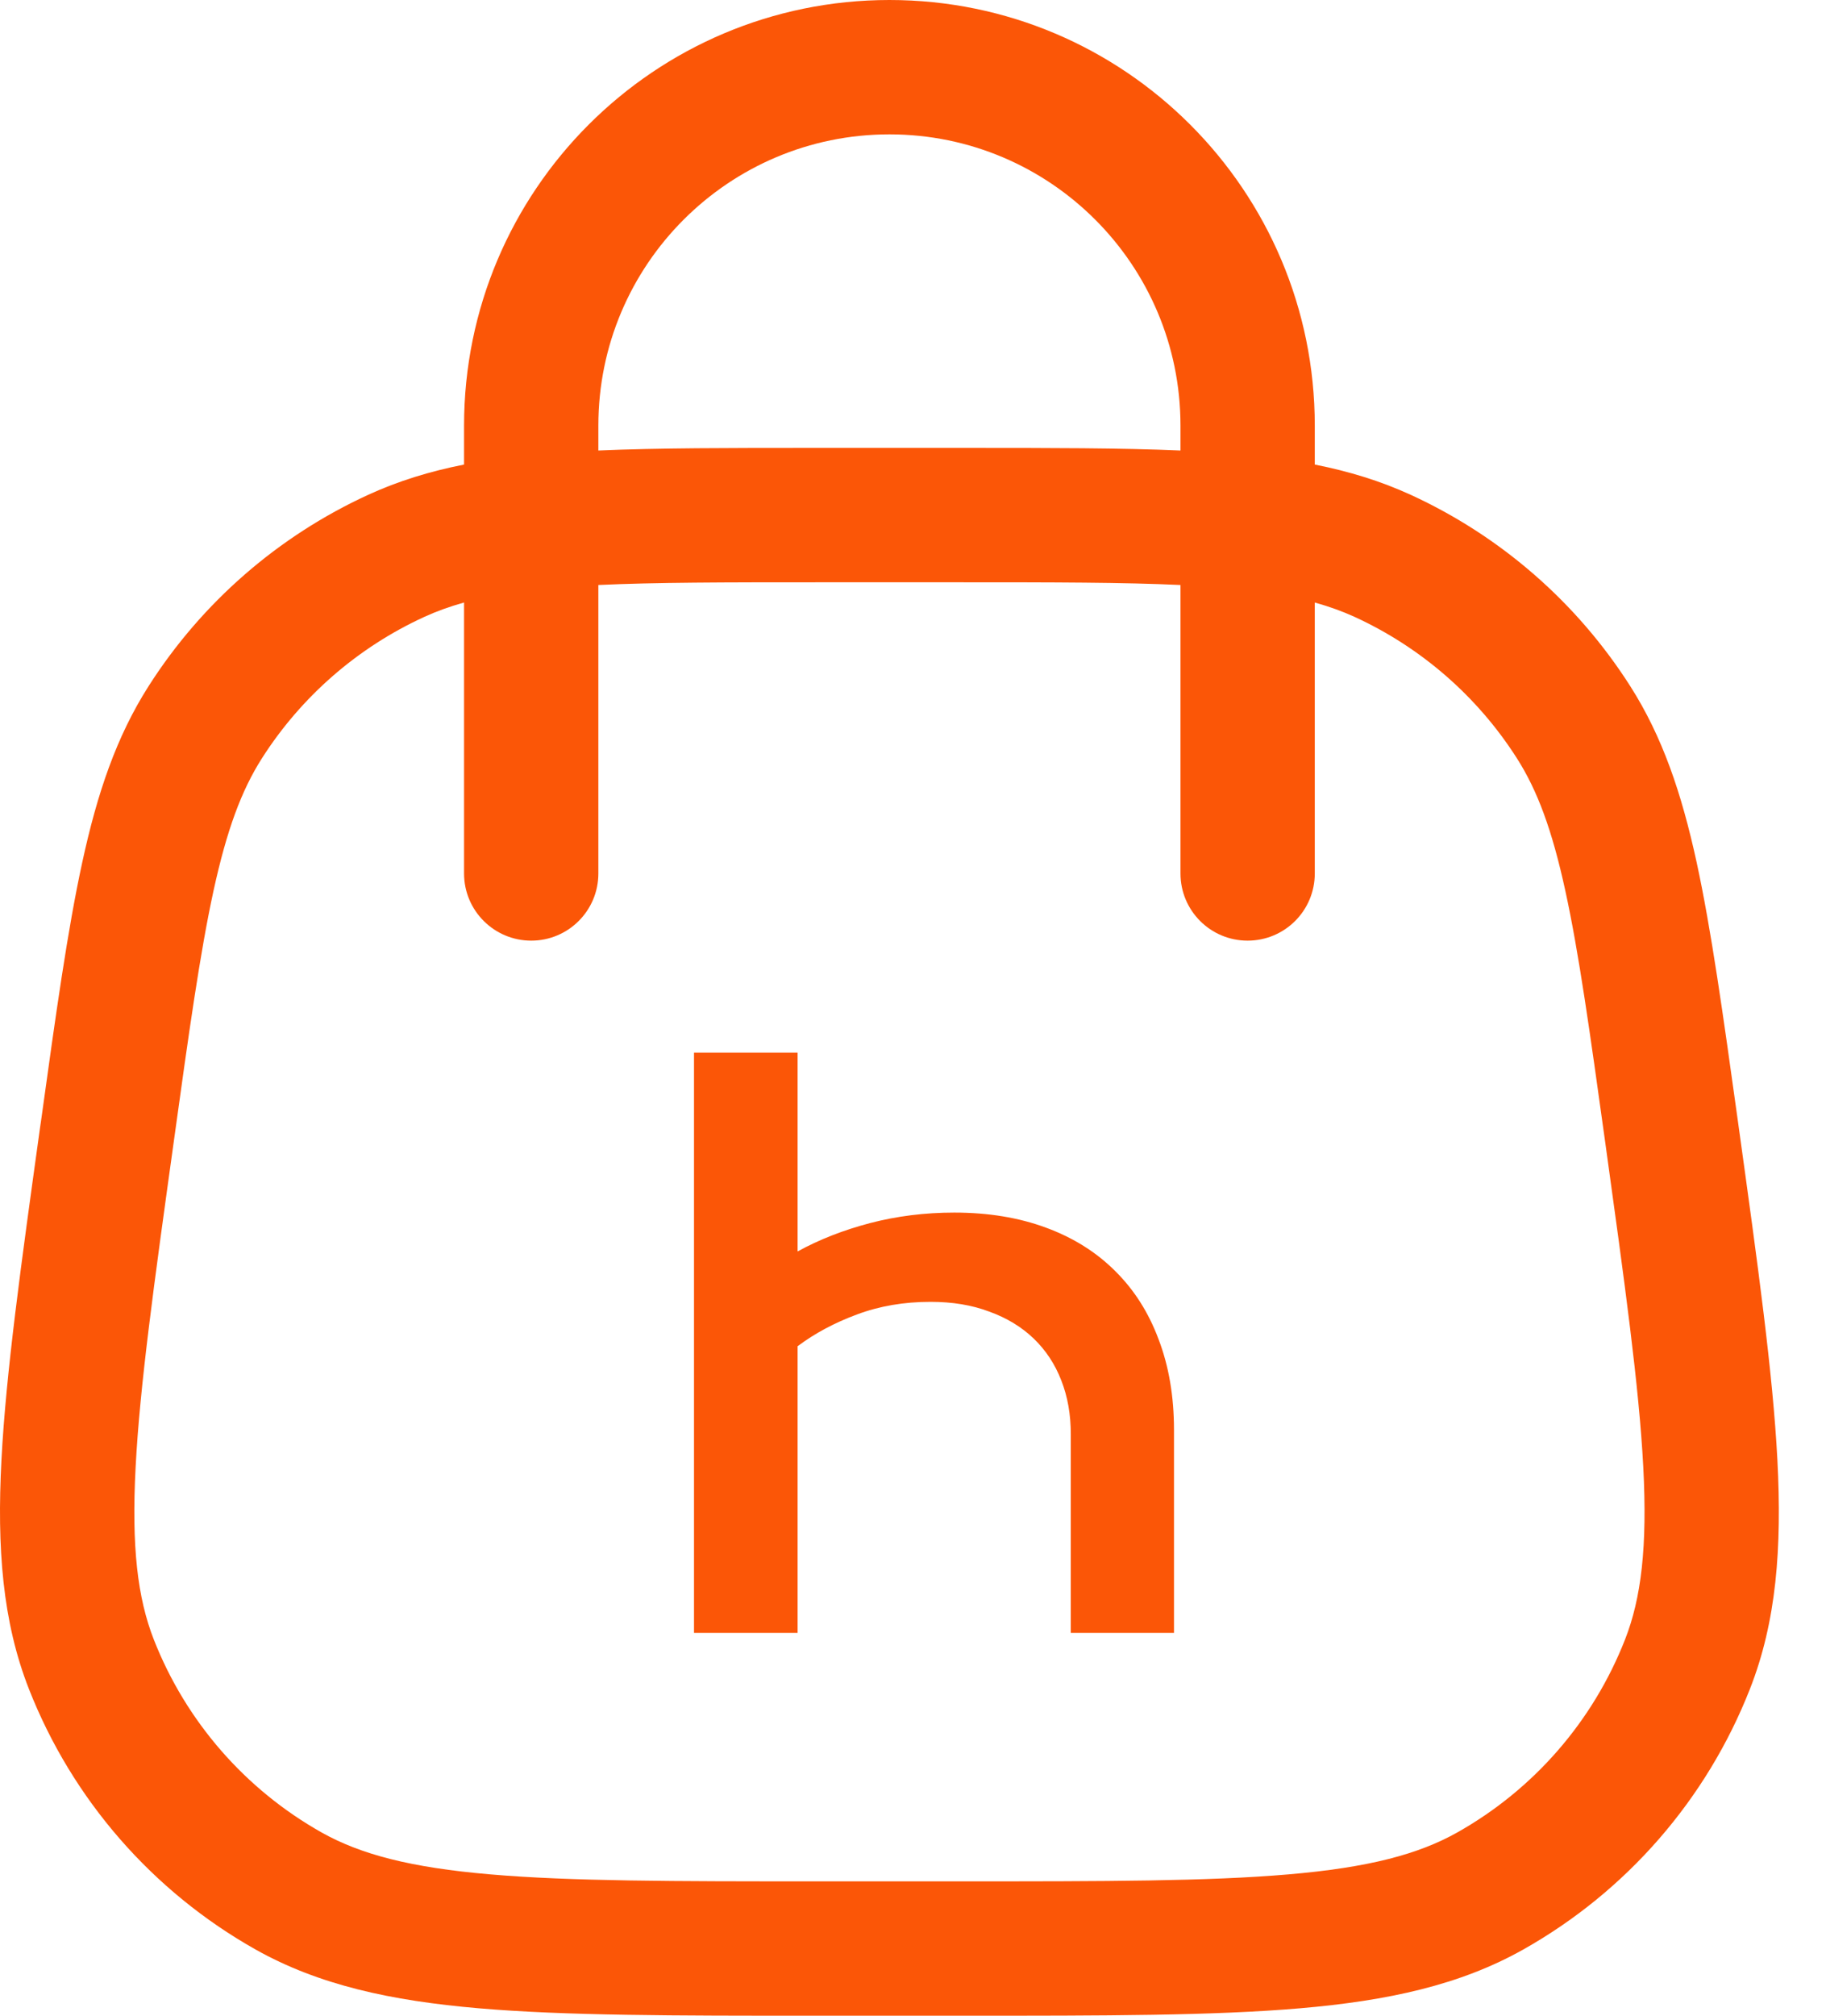 <svg width="29" height="32" viewBox="0 0 29 32" fill="none" xmlns="http://www.w3.org/2000/svg">
<g id="Group 110">
<path id="h" d="M11.022 16.711H12.667V19.867C13.011 19.678 13.395 19.528 13.817 19.417C14.243 19.306 14.689 19.25 15.156 19.25C15.696 19.25 16.181 19.33 16.611 19.489C17.044 19.648 17.411 19.878 17.711 20.178C18.011 20.474 18.241 20.835 18.4 21.261C18.563 21.687 18.645 22.167 18.645 22.7V25.922H17.006V22.767C17.006 22.456 16.956 22.172 16.856 21.917C16.756 21.657 16.609 21.435 16.417 21.25C16.224 21.065 15.989 20.922 15.711 20.822C15.437 20.718 15.126 20.667 14.778 20.667C14.359 20.667 13.97 20.733 13.611 20.867C13.252 21 12.937 21.169 12.667 21.372V25.922H11.022V16.711Z" fill="#FB5607"/>
<g id="Bag 1">
<path id="Vector (Stroke)" fill-rule="evenodd" clip-rule="evenodd" d="M7.37 6.756C7.37 3.025 10.395 0 14.126 0C17.857 0 20.881 3.025 20.881 6.756V7.375C21.422 7.482 21.923 7.635 22.404 7.855C23.834 8.511 25.044 9.565 25.89 10.891C26.402 11.693 26.706 12.591 26.945 13.687C27.178 14.76 27.364 16.098 27.601 17.8L27.614 17.894C27.918 20.084 28.156 21.797 28.228 23.176C28.301 24.576 28.213 25.743 27.791 26.815C27.103 28.566 25.832 30.026 24.192 30.949C23.189 31.513 22.045 31.762 20.648 31.882C19.272 32 17.543 32 15.332 32H12.919C10.708 32 8.979 32 7.603 31.882C6.206 31.762 5.063 31.513 4.059 30.949C2.42 30.026 1.148 28.566 0.46 26.815C0.039 25.743 -0.05 24.576 0.023 23.176C0.095 21.797 0.333 20.085 0.637 17.894L0.651 17.8C0.887 16.098 1.073 14.76 1.307 13.687C1.545 12.591 1.849 11.693 2.361 10.891C3.207 9.565 4.418 8.511 5.848 7.855C6.328 7.635 6.829 7.482 7.37 7.375V6.756ZM7.37 9.565V13.867C7.37 14.456 7.848 14.933 8.437 14.933C9.026 14.933 9.503 14.456 9.503 13.867V9.287C10.405 9.245 11.518 9.244 12.971 9.244H15.281C16.734 9.244 17.846 9.245 18.748 9.287V13.867C18.748 14.456 19.225 14.933 19.814 14.933C20.404 14.933 20.881 14.456 20.881 13.867V9.565C21.113 9.63 21.32 9.705 21.515 9.794C22.571 10.279 23.466 11.058 24.091 12.038C24.414 12.544 24.649 13.17 24.86 14.141C25.075 15.125 25.25 16.382 25.494 18.137C25.806 20.389 26.031 22.011 26.098 23.288C26.164 24.554 26.067 25.371 25.806 26.034C25.297 27.328 24.358 28.407 23.145 29.09C22.525 29.439 21.729 29.648 20.465 29.756C19.191 29.866 17.554 29.867 15.281 29.867H12.971C10.697 29.867 9.06 29.866 7.786 29.756C6.522 29.648 5.727 29.439 5.106 29.09C3.894 28.407 2.954 27.328 2.445 26.034C2.184 25.371 2.087 24.554 2.154 23.288C2.22 22.011 2.445 20.389 2.758 18.137C3.001 16.382 3.177 15.125 3.391 14.141C3.603 13.17 3.837 12.544 4.16 12.038C4.785 11.058 5.68 10.279 6.737 9.794C6.931 9.705 7.138 9.63 7.37 9.565ZM18.748 7.152C17.798 7.111 16.682 7.111 15.345 7.111H12.906C11.569 7.111 10.453 7.111 9.503 7.152V6.756C9.503 4.203 11.573 2.133 14.126 2.133C16.678 2.133 18.748 4.203 18.748 6.756V7.152Z" fill="#FB5607"/>
</g>
</g>
</svg>
